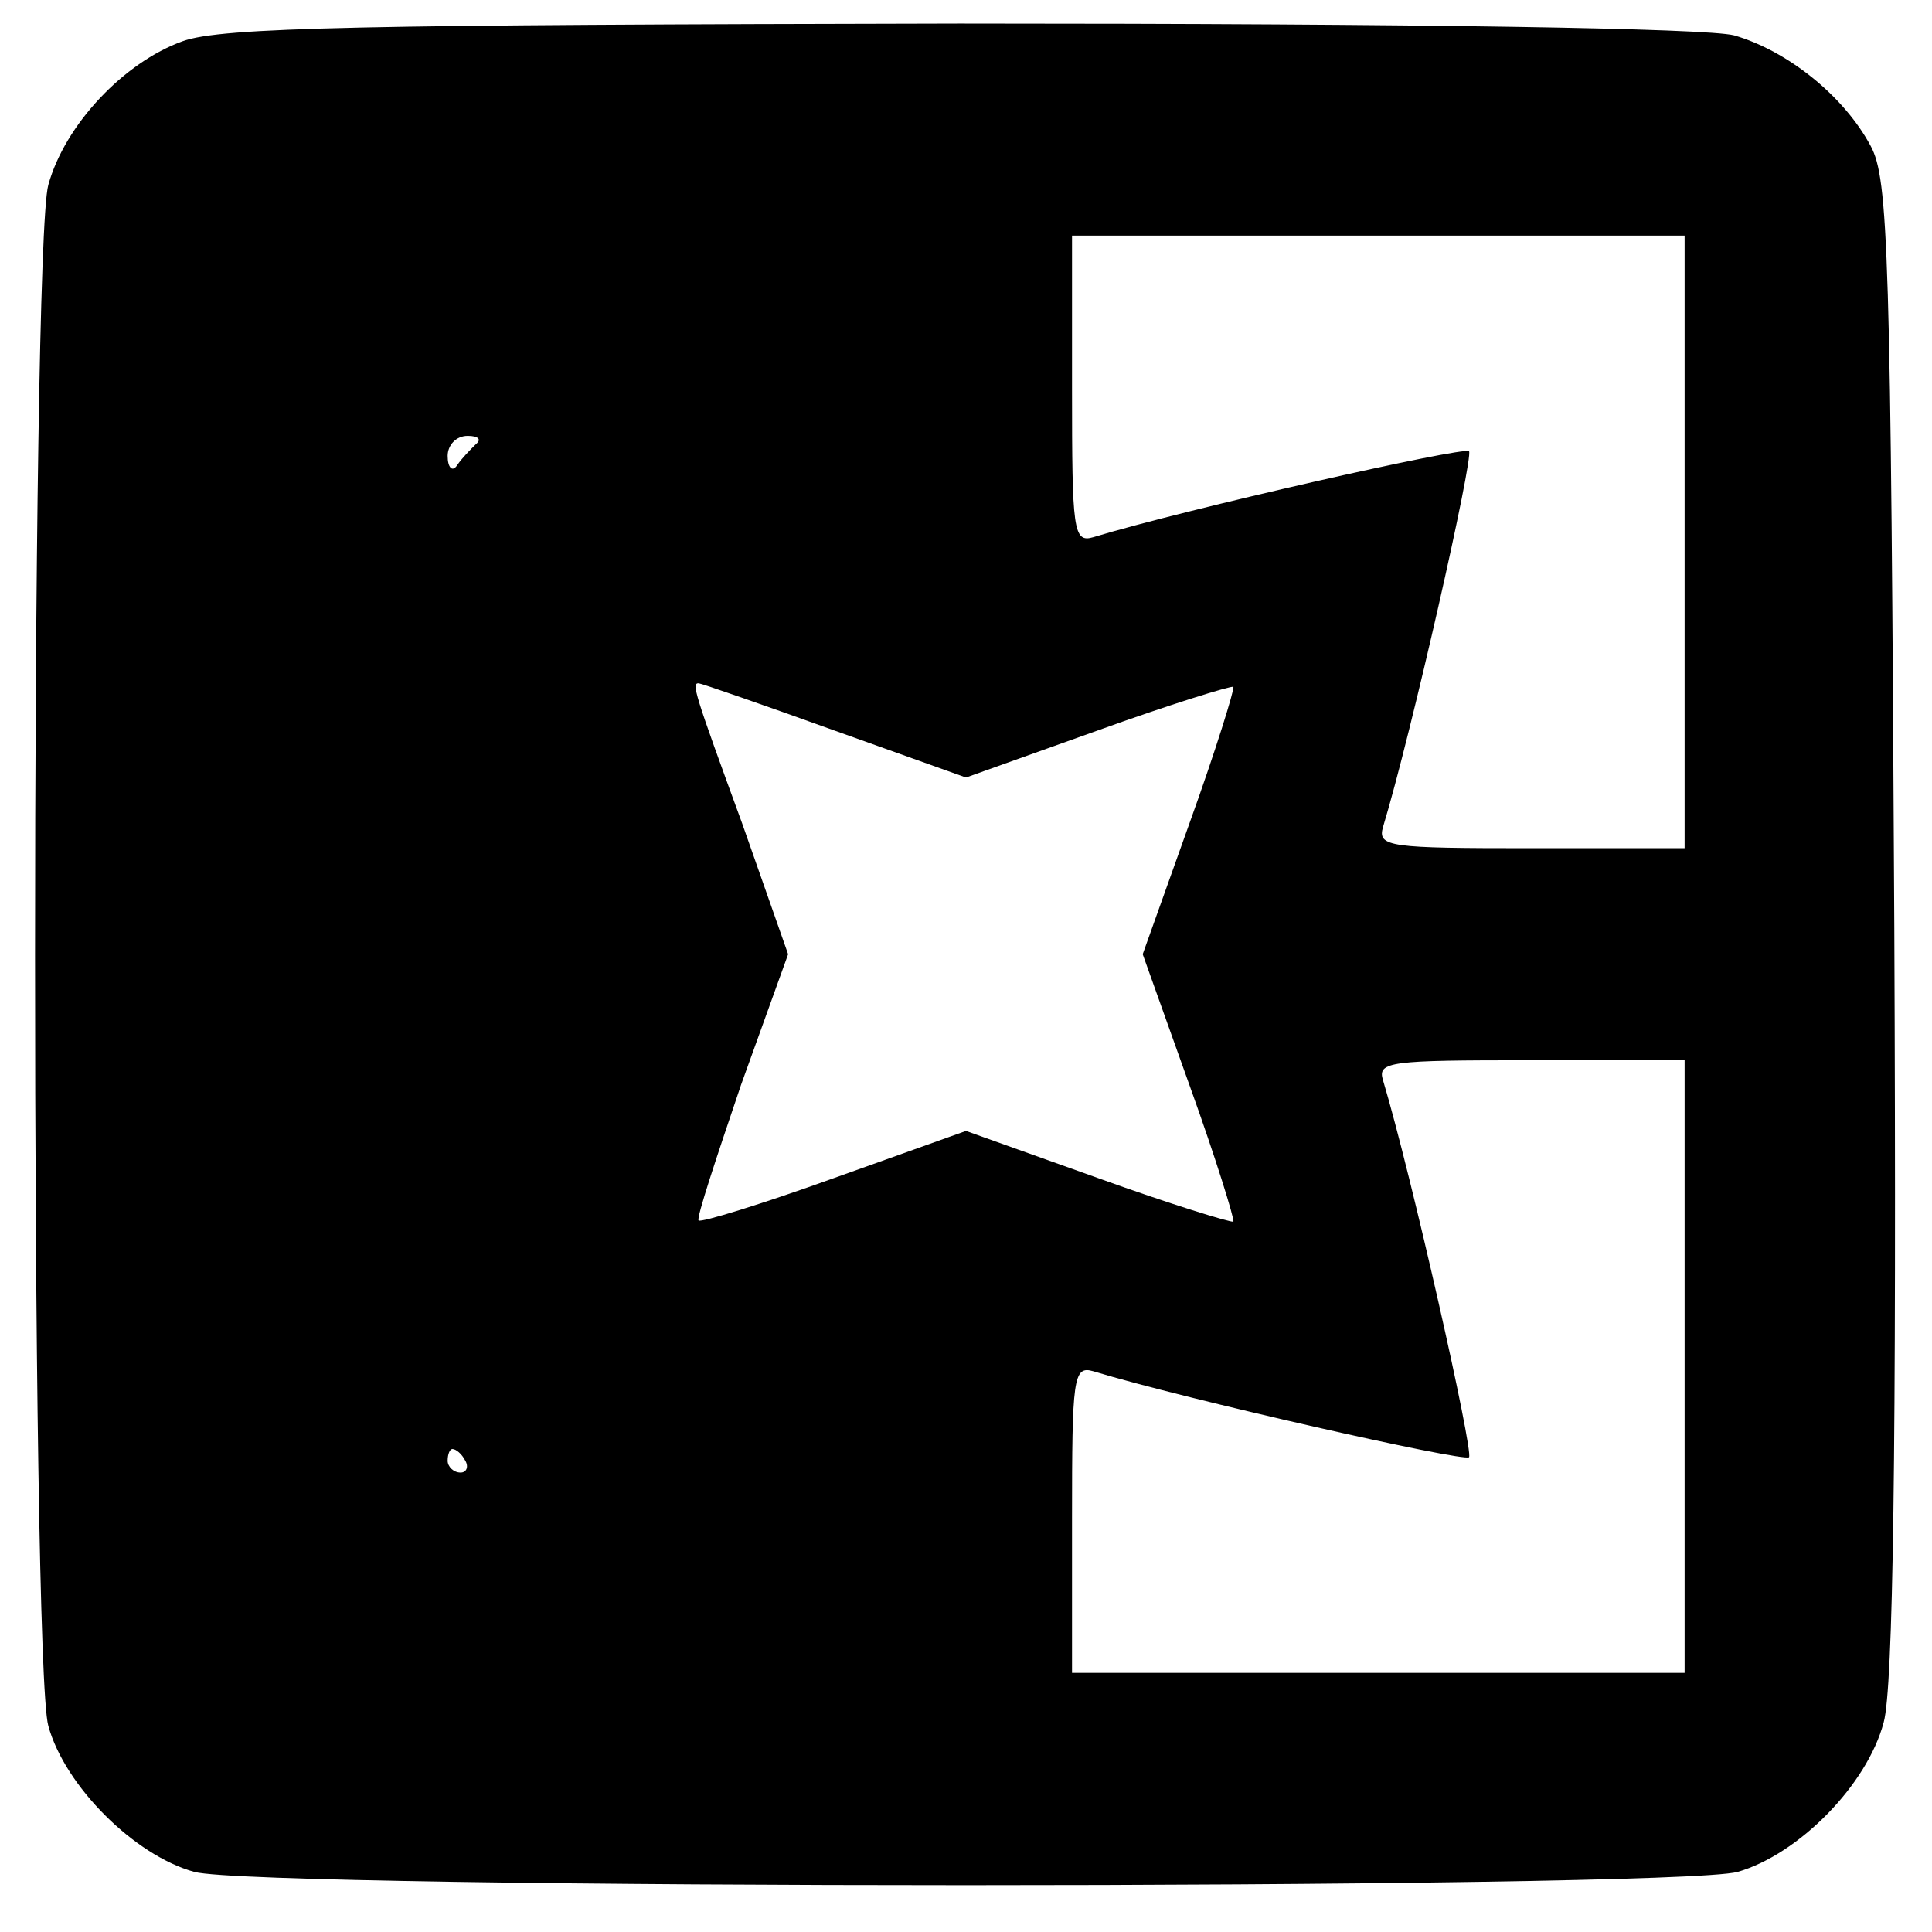 <?xml version="1.0" standalone="no"?>
<!DOCTYPE svg PUBLIC "-//W3C//DTD SVG 20010904//EN"
 "http://www.w3.org/TR/2001/REC-SVG-20010904/DTD/svg10.dtd">
<svg version="1.0" xmlns="http://www.w3.org/2000/svg"
 width="164pt" height="164pt" viewBox="0 0 164 164"
 preserveAspectRatio="xMidYMid meet">
<g transform="translate(0,164) scale(0.1,-0.1)"
fill="#000000" stroke="none">
<path d="M155 1605 c-50 -18 -100 -71 -114 -122 -15 -54 -15 -1254 0 -1308 14
-51 73 -110 124 -124 56 -15 1254 -15 1310 0 52 15 110 74 124 127 8 29 11
227 9 674 -3 576 -5 636 -20 664 -23 43 -71 81 -116 94 -24 6 -260 10 -657 10
-508 -1 -627 -3 -660 -15z m1275 -425 l0 -260 -131 0 c-119 0 -130 1 -125 18
24 79 77 314 73 319 -5 4 -240 -49 -319 -73 -17 -5 -18 6 -18 125 l0 131 260
0 260 0 0 -260z m-1026 83 c-5 -5 -12 -12 -16 -18 -4 -6 -8 -2 -8 8 0 9 7 17
17 17 9 0 12 -3 7 -7z m304 -243 l112 -40 112 40 c61 22 113 38 115 37 1 -2
-15 -54 -37 -115 l-40 -112 40 -112 c22 -61 38 -113 37 -115 -2 -1 -54 15
-115 37 l-112 40 -112 -40 c-61 -22 -113 -38 -115 -36 -2 2 15 53 36 115 l40
111 -39 111 c-41 112 -43 119 -37 119 2 0 54 -18 115 -40z m722 -540 l0 -260
-260 0 -260 0 0 131 c0 119 1 130 18 125 79 -24 314 -77 319 -73 4 5 -49 240
-73 320 -5 16 6 17 125 17 l131 0 0 -260z m-1035 -80 c3 -5 1 -10 -4 -10 -6 0
-11 5 -11 10 0 6 2 10 4 10 3 0 8 -4 11 -10z"/>
</g>
</svg>
